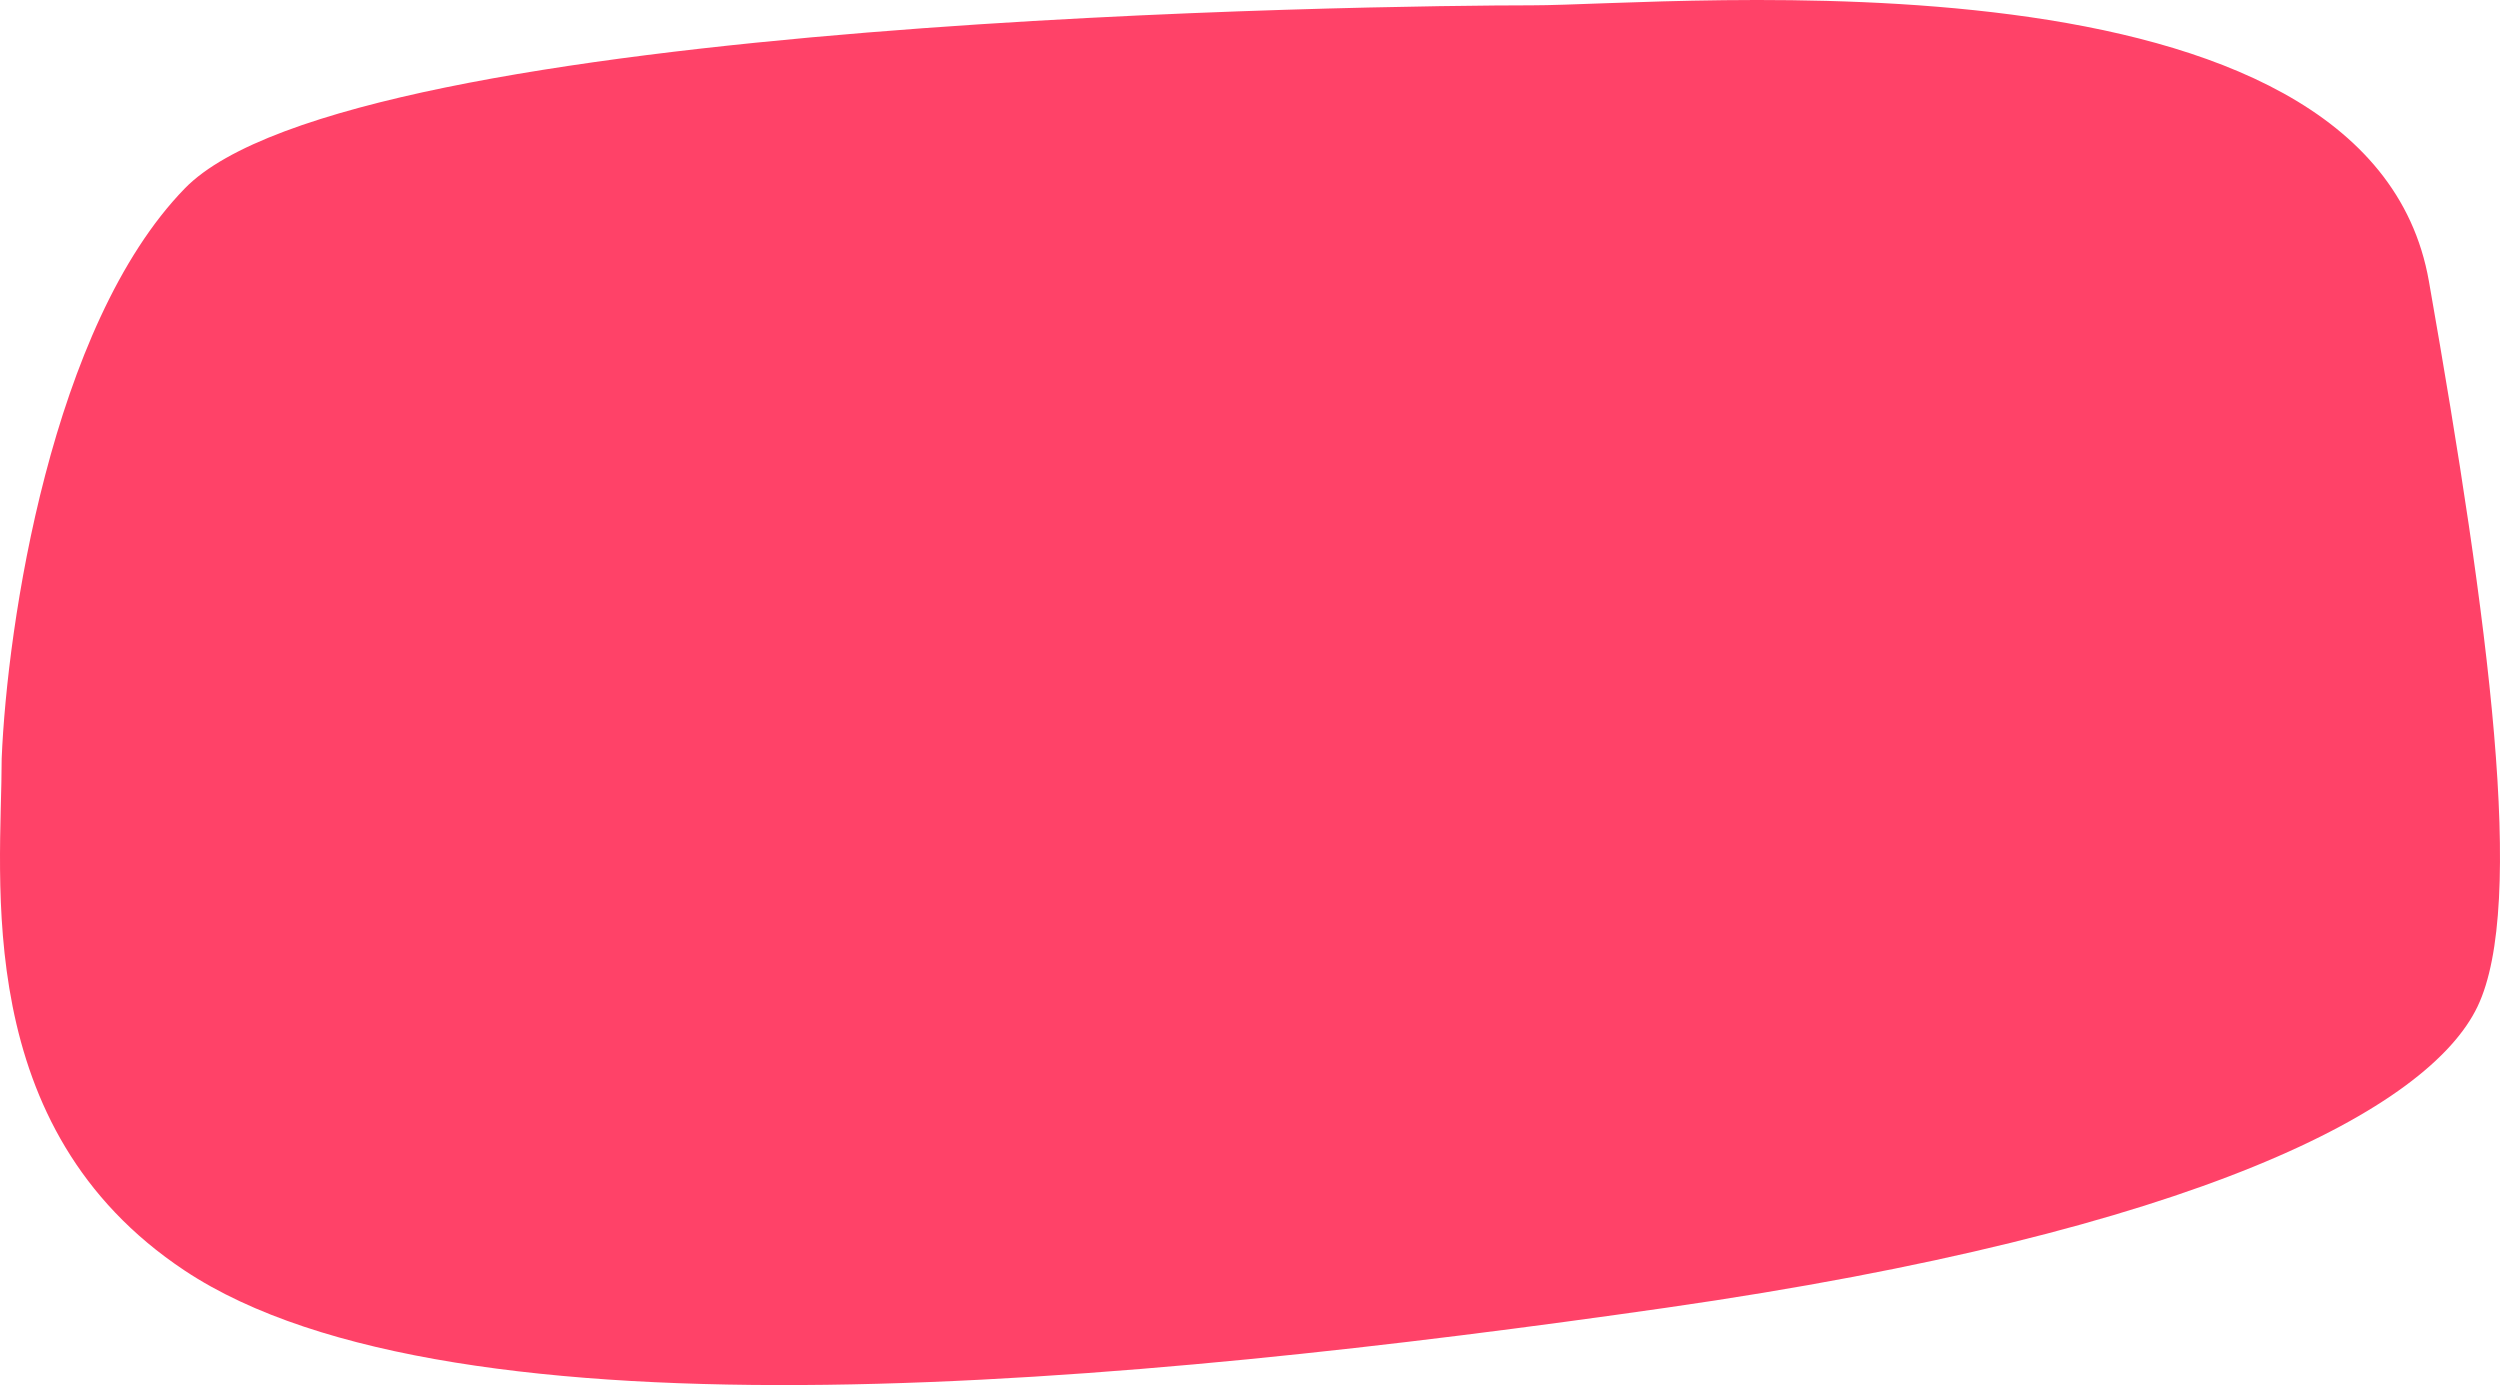 <svg width="1314" height="728" viewBox="0 0 1314 728" fill="none" xmlns="http://www.w3.org/2000/svg">
<path d="M97.143 99.027C26.959 171.137 3.727 328.835 0.884 398.671C0.884 462.01 -15.931 592.83 97.143 667.863C238.485 761.654 595.496 727.548 875.744 687.352C1155.99 647.156 1276.62 582.599 1302.21 529.004C1327.79 475.409 1308.3 328.023 1276.62 147.75C1244.94 -32.524 880.618 2.8 805.073 2.8C729.528 2.8 184.873 8.891 97.143 99.027Z" fill="#FF4268"/>
</svg>
